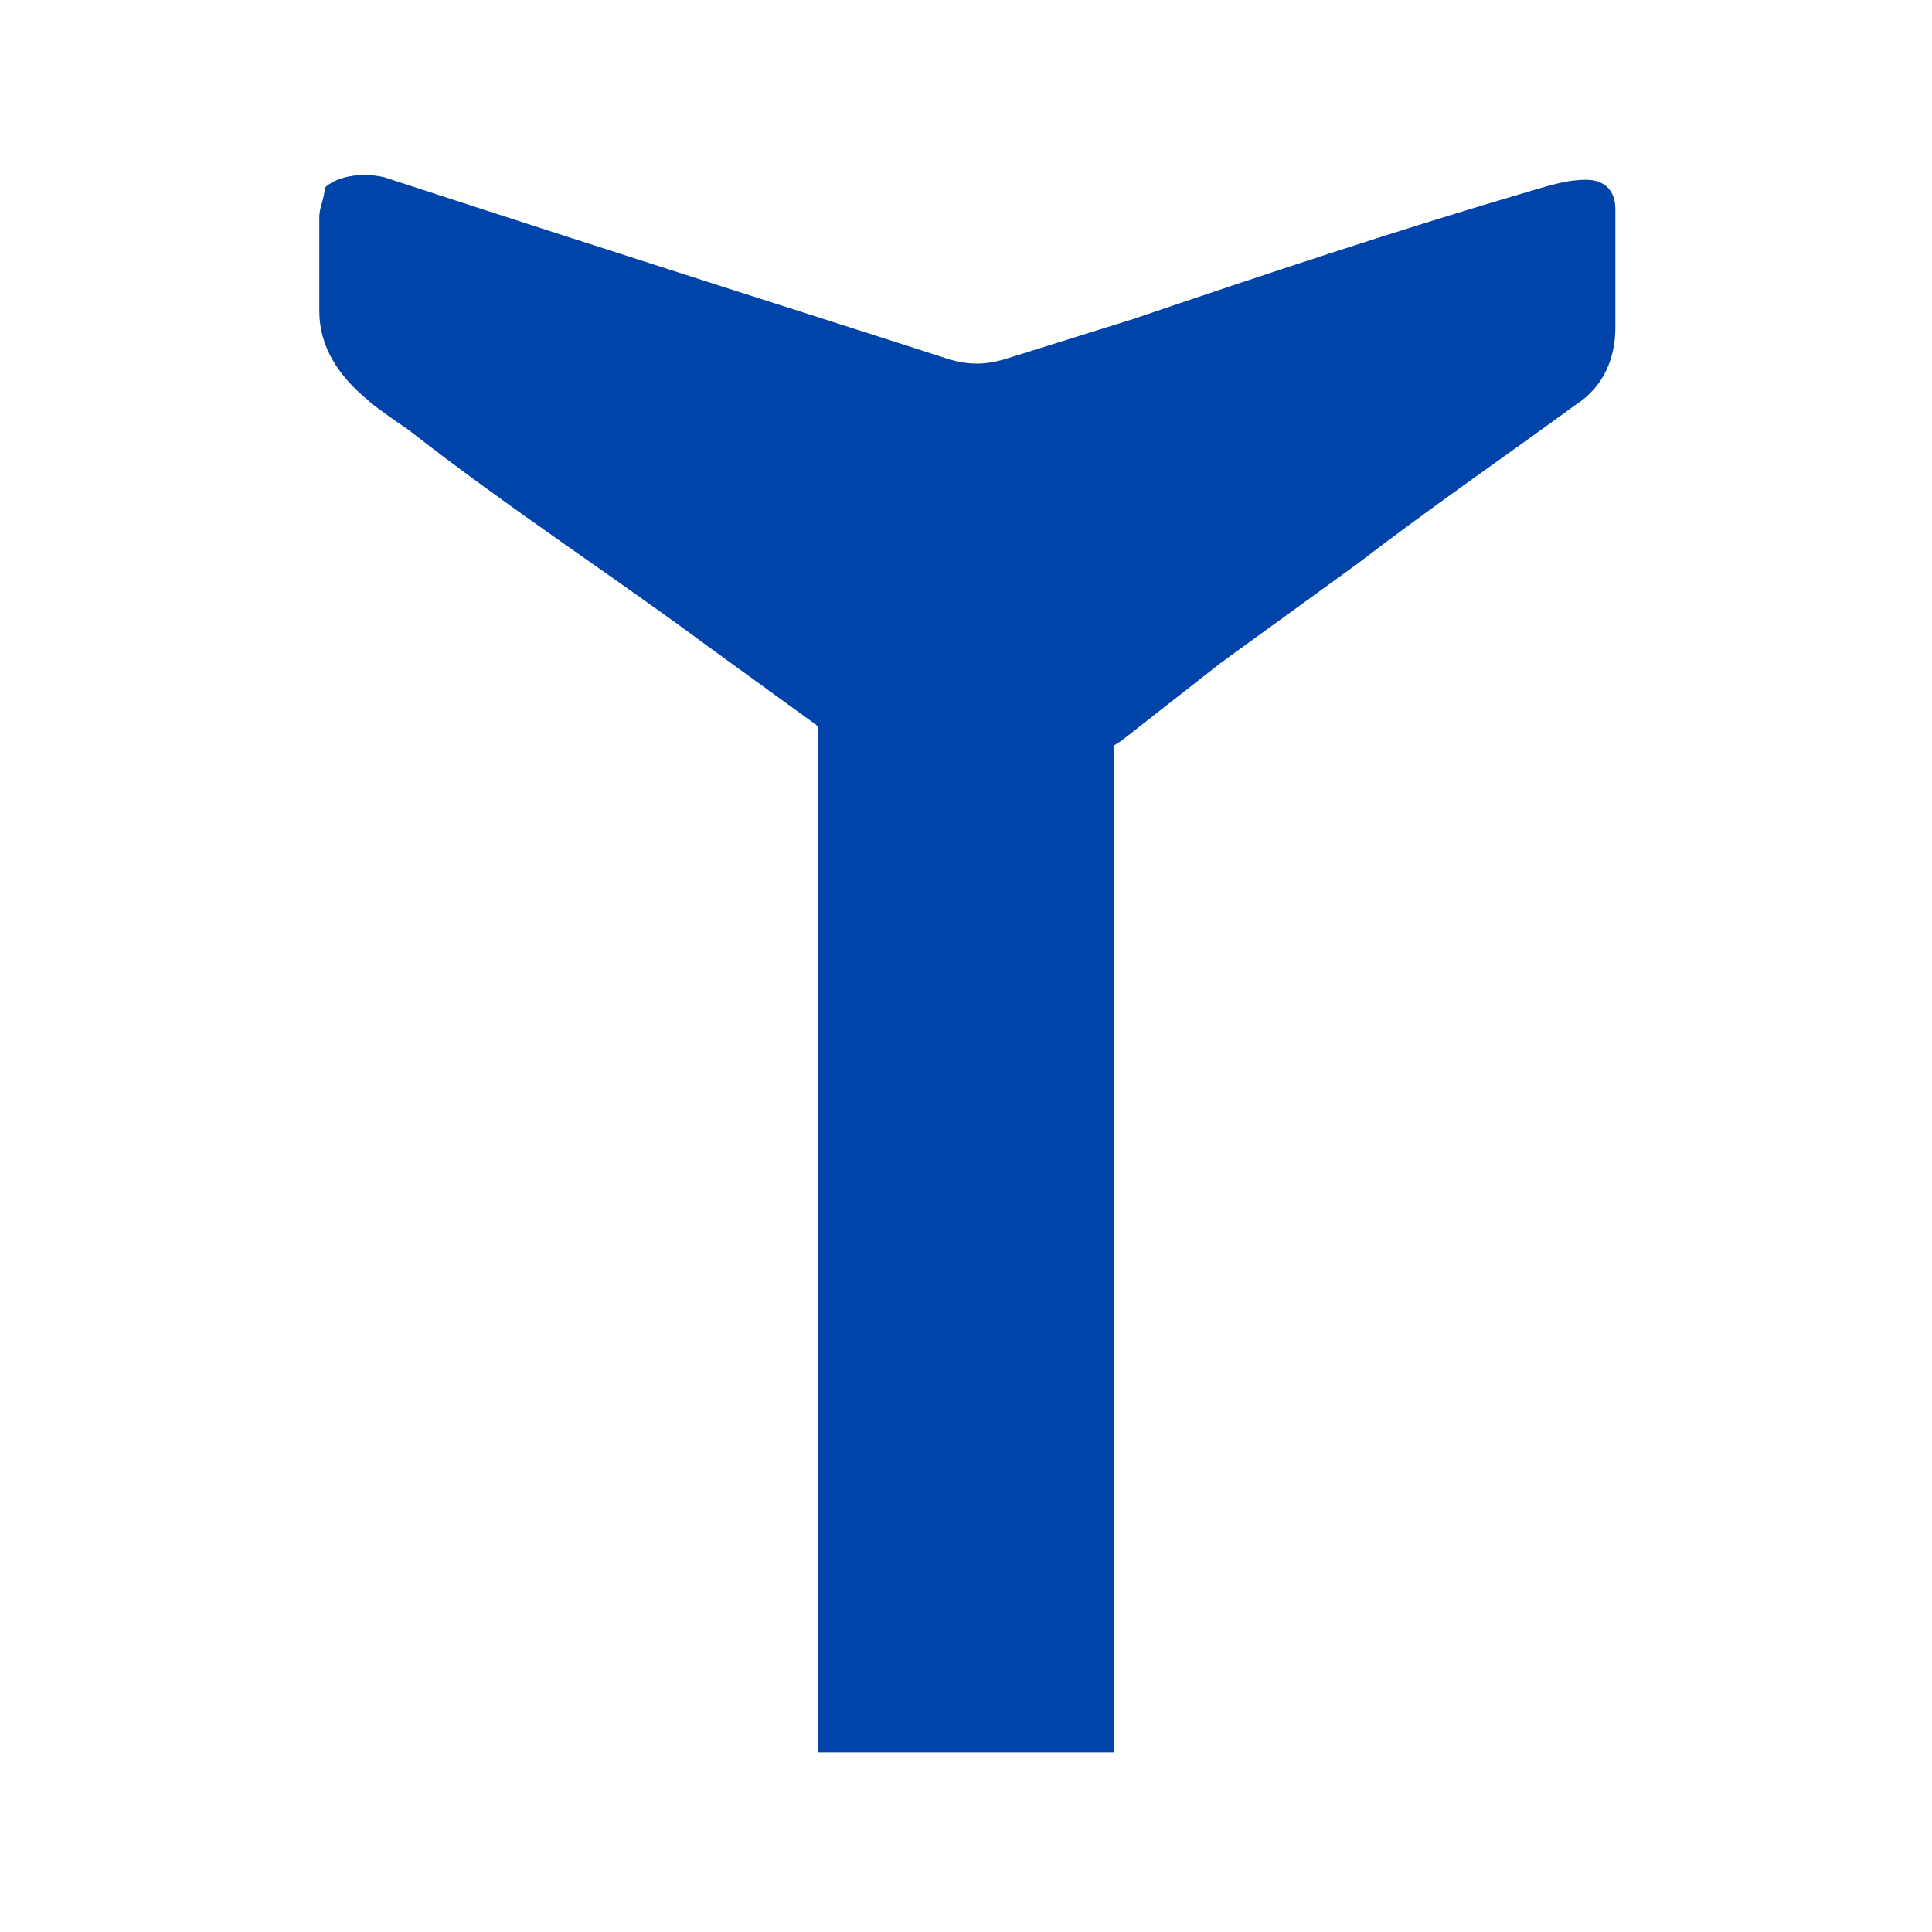 <?xml version="1.0" encoding="utf-8"?>
<!-- Generator: Adobe Illustrator 27.0.0, SVG Export Plug-In . SVG Version: 6.00 Build 0)  -->
<svg version="1.1" id="Layer_1" xmlns="http://www.w3.org/2000/svg" xmlns:xlink="http://www.w3.org/1999/xlink" x="0px" y="0px"
	 viewBox="0 0 72 72" style="enable-background:new 0 0 72 72;" xml:space="preserve">
<style type="text/css">
	.st0{fill:#0044A9;}
</style>
<g>
	<g>
		<path class="st0" d="M41.5,26.2v39.1h-11V26.2"/>
		<path class="st0" d="M38,30.3c0.2-0.2,0.7-0.4,0.9-0.7c0.9-0.7,1.8-1.3,2.9-2l3.7-2.9l5.1-3.7c2.6-2,5.5-4,8.1-5.9
			c1.1-0.7,1.5-1.8,1.5-2.9c0-0.9,0-2.2,0-4.4c0-0.7-0.4-1.1-1.1-1.1c-0.7,0-1.3,0.2-2,0.4c-5.1,1.5-9.9,3.1-14.9,4.8l-4.8,1.5
			c-0.7,0.2-1.3,0.2-2,0c-4-1.3-11-3.5-21.1-6.8c-0.9-0.2-1.8,0-2.2,0.4c0,0.4-0.2,0.7-0.2,1.1c0,1.1,0,2.2,0,3.5s0.7,2.4,1.8,3.3
			c0.2,0.2,0.9,0.7,1.5,1.1c3.7,2.9,7.7,5.5,11.2,8.1l0,0l4,2.9l0,0l0.2,0.2c0.9,0.7,2,1.3,2.9,2.2C34.9,30.8,36.4,31,38,30.3z"/>
	</g>
</g>
</svg>
